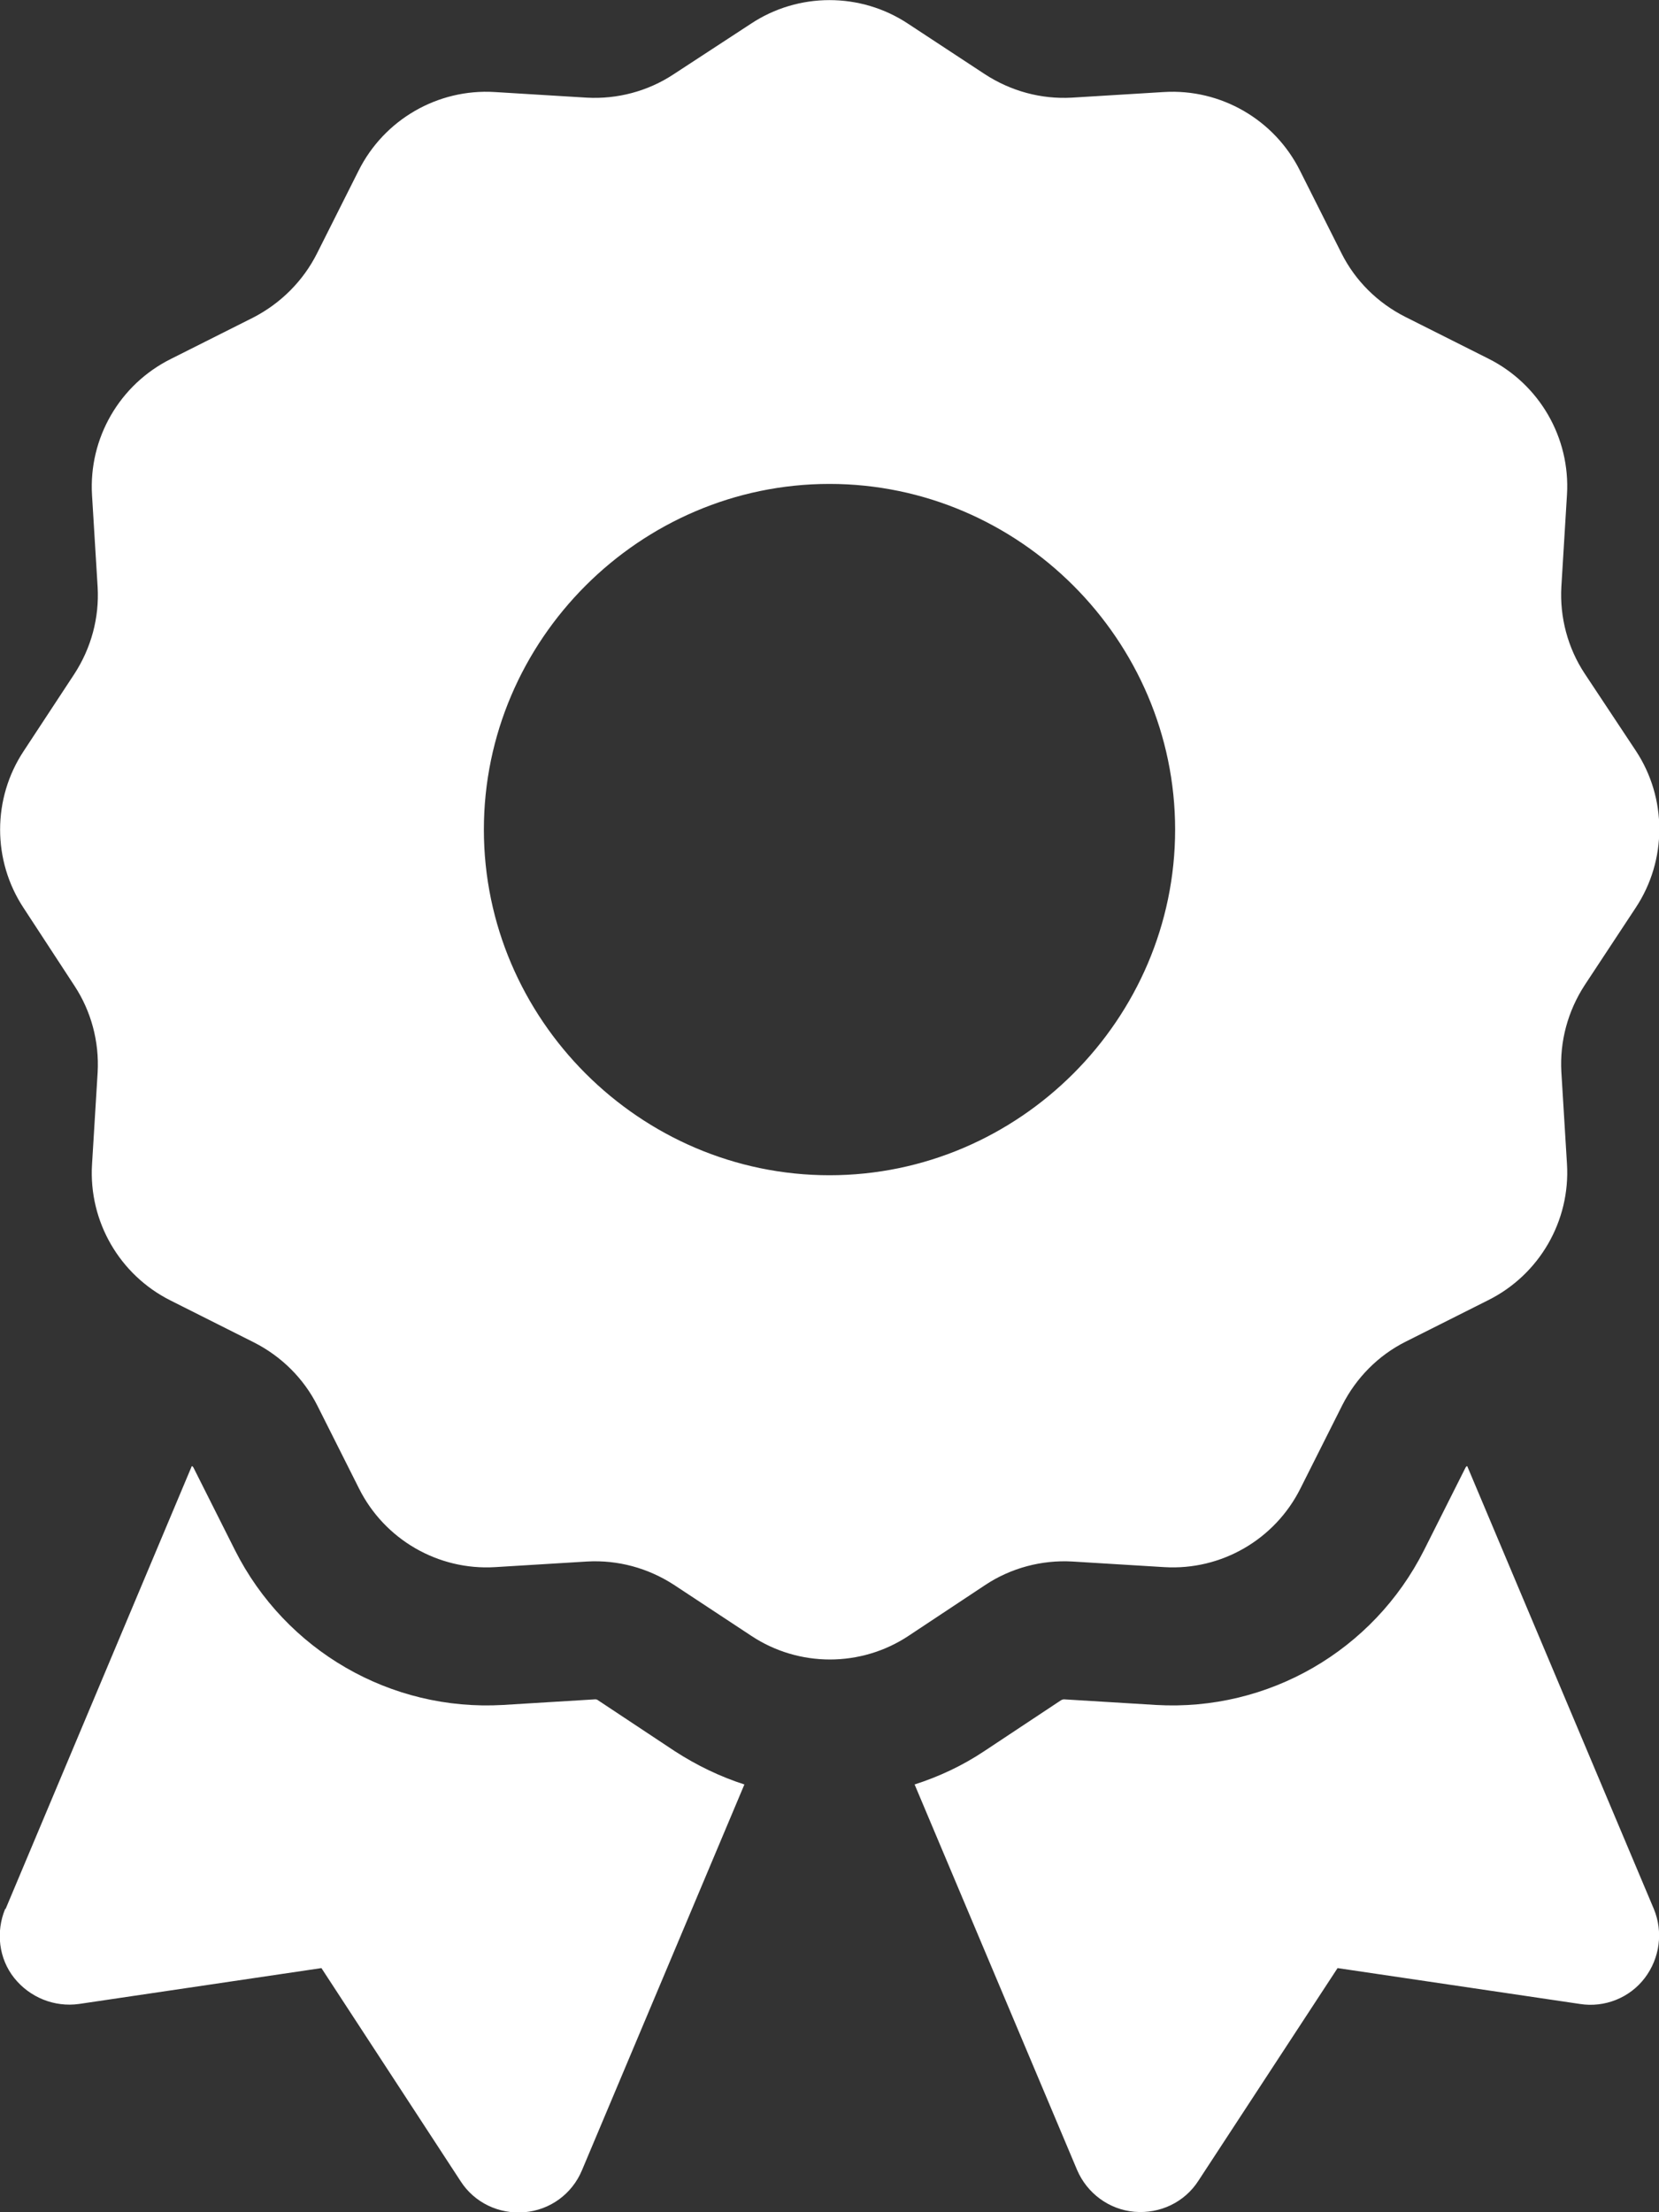 <?xml version="1.0" encoding="UTF-8" standalone="no"?> <svg xmlns="http://www.w3.org/2000/svg" xmlns:xlink="http://www.w3.org/1999/xlink" xmlns:serif="http://www.serif.com/" width="100%" height="100%" viewBox="0 0 384 512" version="1.1" xml:space="preserve" style="fill-rule:evenodd;clip-rule:evenodd;stroke-linejoin:round;stroke-miterlimit:2;"><rect x="0" y="0" width="384" height="512" fill="#333333" stroke="none"/> <path d="M173.8,5.5C184.8,-1.8 199.2,-1.8 210.2,5.5L228,17.2C234,21.1 241,23 248.1,22.6L269.4,21.3C282.6,20.5 295,27.7 300.9,39.5L310.5,58.6C313.7,65 318.9,70.1 325.2,73.3L344.5,83C356.3,88.9 363.5,101.3 362.7,114.5L361.4,135.8C361,142.9 362.9,150 366.8,155.9L378.6,173.7C385.9,184.7 385.9,199.1 378.6,210.1L366.8,228C362.9,234 361,241 361.4,248.1L362.7,269.4C363.5,282.6 356.3,295 344.5,300.9L325.4,310.5C319,313.7 313.9,318.9 310.7,325.2L301,344.5C295.1,356.3 282.7,363.5 269.5,362.7L248.2,361.4C241.1,361 234,362.9 228.1,366.8L210.3,378.6C199.3,385.9 184.9,385.9 173.9,378.6L156,366.8C150,362.9 143,361 135.9,361.4L114.6,362.7C101.4,363.5 89,356.3 83.1,344.5L73.5,325.4C70.3,319 65.1,313.9 58.8,310.7L39.5,301C27.7,295.1 20.5,282.7 21.3,269.5L22.6,248.2C23,241.1 21.1,234 17.2,228.1L5.5,210.2C-1.8,199.2 -1.8,184.8 5.5,173.8L17.2,156C21.1,150 23,143 22.6,135.9L21.3,114.6C20.5,101.4 27.7,89 39.5,83.1L58.6,73.5C65,70.2 70.2,65 73.4,58.6L83,39.5C88.9,27.7 101.3,20.5 114.5,21.3L135.8,22.6C142.9,23 150,21.1 155.9,17.2L173.8,5.5ZM272,192C272,148.113 235.887,112 192,112C148.113,112 112,148.113 112,192C112,235.887 148.113,272 192,272C235.887,272 272,235.887 272,192ZM1.3,441.8L44.4,339.3C44.6,339.4 44.7,339.5 44.8,339.7L54.4,358.8C66.1,382 90.4,396.1 116.4,394.6L137.7,393.3C137.9,393.3 138.2,393.3 138.4,393.5L156.2,405.3C161.3,408.6 166.7,411.2 172.3,413L134.7,502.3C132.4,507.8 127.3,511.5 121.4,512C115.5,512.5 109.8,509.8 106.6,504.8L74.4,455.5L18.3,463.8C12.6,464.6 6.9,462.3 3.3,457.8C-0.3,453.3 -1,447.1 1.2,441.8L1.3,441.8ZM249.3,502.2L211.7,413C217.3,411.2 222.7,408.7 227.8,405.3L245.6,393.5C245.8,393.4 246,393.3 246.3,393.3L267.6,394.6C293.6,396.1 317.9,382 329.6,358.8L339.2,339.7C339.3,339.5 339.4,339.4 339.6,339.3L382.8,441.8C385,447.1 384.2,453.2 380.7,457.8C377.2,462.4 371.4,464.7 365.7,463.8L309.6,455.5L277.4,504.7C274.2,509.7 268.5,512.4 262.6,511.9C256.7,511.4 251.6,507.6 249.3,502.2Z" style="fill:white;fill-rule:nonzero;"></path> </svg> 